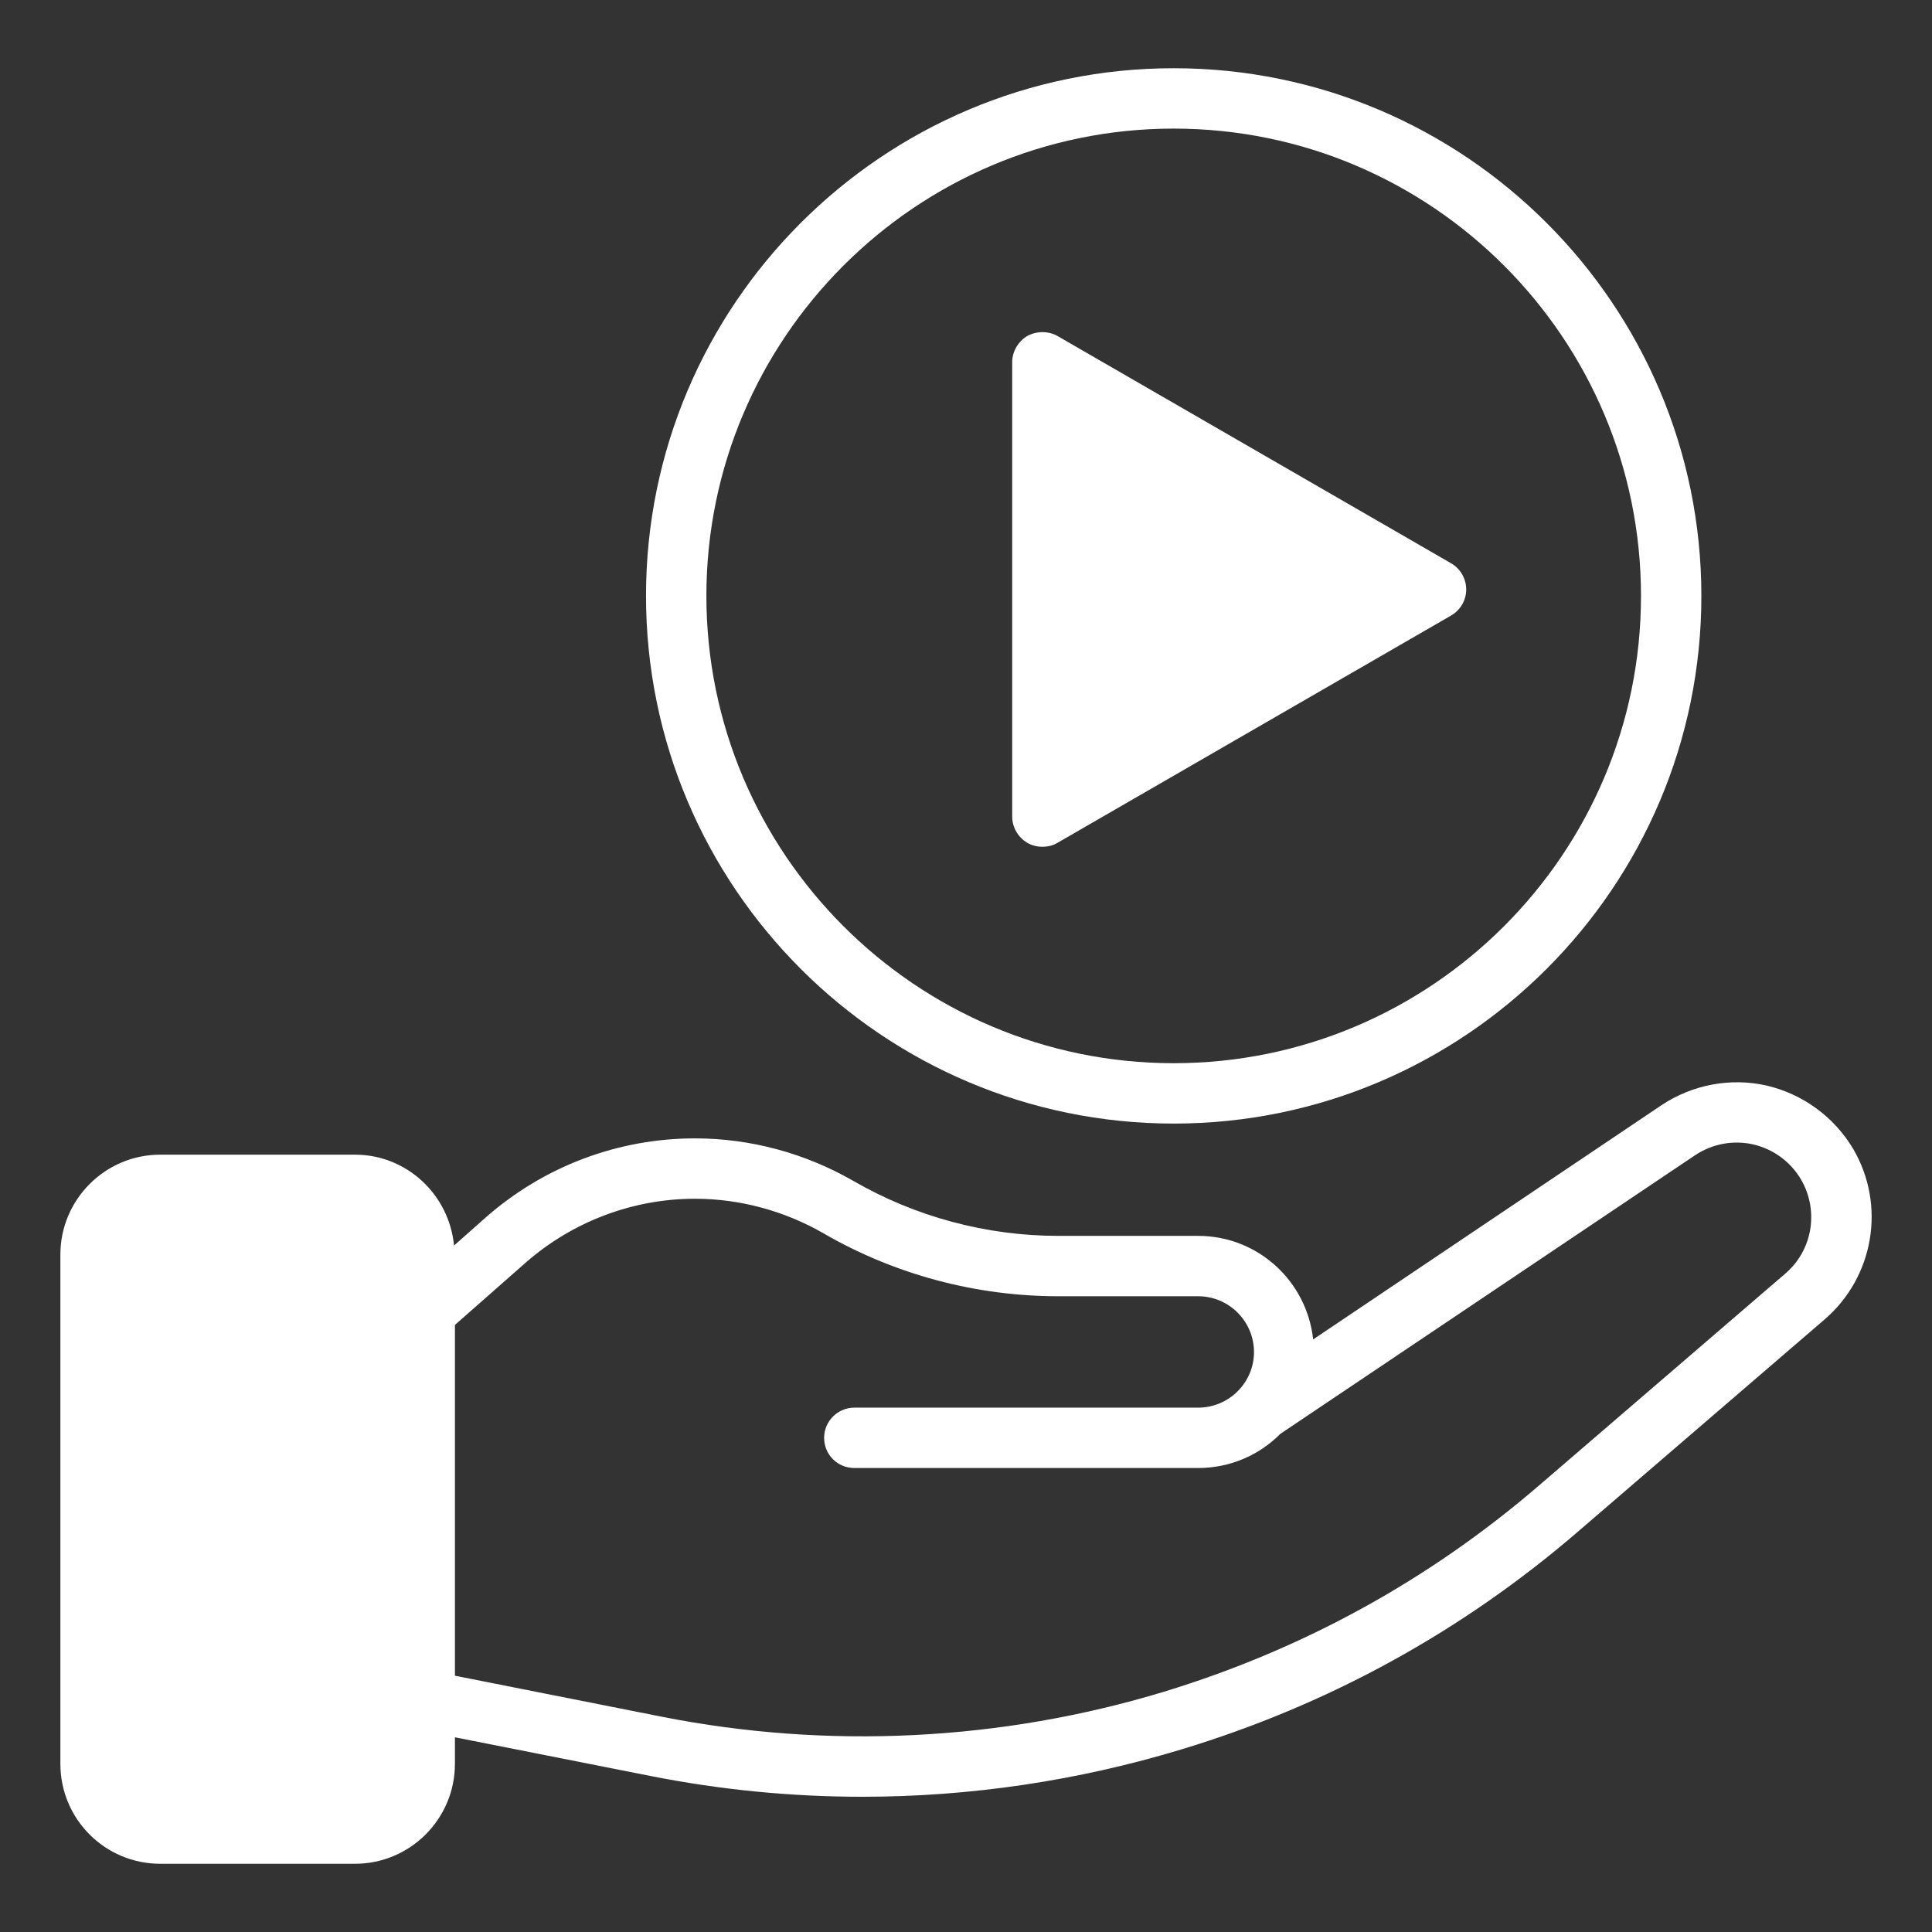 <svg id="Layer_1" viewBox="0 0 64 64" xmlns="http://www.w3.org/2000/svg" data-name="Layer 1" width="299.987" height="299.987" version="1.1" xmlns:xlink="http://www.w3.org/1999/xlink" xmlns:svgjs="http://svgjs.dev/svgjs"><rect x="0" y="0" width="64" height="64" fill="#333333" stroke="none"/><g width="100%" height="100%" transform="matrix(1,0,0,1,0,0)"><path d="m58.52 35.96c-1.19-.27-2.46-.03-3.48.65l-11.54 7.76c-.21-1.93-1.83-3.43-3.81-3.43h-4.63c-2.38 0-4.73-.63-6.79-1.82-1.6-.92-3.41-1.41-5.25-1.41-2.55 0-5.01.93-6.93 2.62l-1.05.93c-.16-1.68-1.56-3.01-3.28-3.01h-6.45c-1.83 0-3.31 1.49-3.31 3.31v16.87c0 1.83 1.48 3.31 3.31 3.31h6.45c1.82 0 3.31-1.48 3.31-3.31v-.88l6.47 1.28c2.32.46 4.67.69 7.03.69 3.57 0 7.14-.53 10.57-1.57 4.86-1.47 9.29-3.9 13.14-7.22l8.16-7.02c1.64-1.41 2.04-3.79.95-5.65-.63-1.06-1.67-1.82-2.87-2.1zm.62 6.23-8.16 7.02c-3.65 3.14-7.83 5.43-12.42 6.83-5.37 1.63-11.12 1.92-16.63.83l-6.86-1.36v-11.62l2.34-2.06c1.55-1.36 3.55-2.12 5.61-2.12 1.49 0 2.96.4 4.25 1.14 2.36 1.37 5.06 2.09 7.79 2.09h4.63c1.02 0 1.85.83 1.85 1.85 0 1.01-.83 1.84-1.85 1.84h-11.39c-.55 0-1 .45-1 1 0 .56.45 1 1 1h11.39c1.06 0 2.03-.43 2.72-1.13l13.74-9.23c.57-.38 1.26-.51 1.93-.36.67.16 1.23.57 1.58 1.16.6 1.03.39 2.34-.52 3.12z" fill="#ffffff" fill-opacity="1" data-original-color="#000000ff" stroke="none" stroke-opacity="1"/><path d="m38.88 2.26c-9.64 0-17.48 7.84-17.48 17.48s7.84 17.48 17.48 17.48 17.48-7.84 17.48-17.48-7.84-17.48-17.48-17.48zm0 32.96c-8.54 0-15.48-6.95-15.48-15.48s6.94-15.48 15.48-15.48 15.48 6.94 15.48 15.48-6.94 15.48-15.48 15.48z" fill="#ffffff" fill-opacity="1" data-original-color="#000000ff" stroke="none" stroke-opacity="1"/><path d="m48.07 18.66-13.04-7.53c-.3-.17-.69-.17-1 0-.3.18-.5.51-.5.87v15.05c0 .36.2.69.5.87.16.09.33.13.5.13.18 0 .35-.04.5-.13l13.04-7.53c.31-.18.5-.51.5-.86 0-.36-.19-.69-.5-.87z" fill="#ffffff" fill-opacity="1" data-original-color="#000000ff" stroke="none" stroke-opacity="1"/></g></svg>